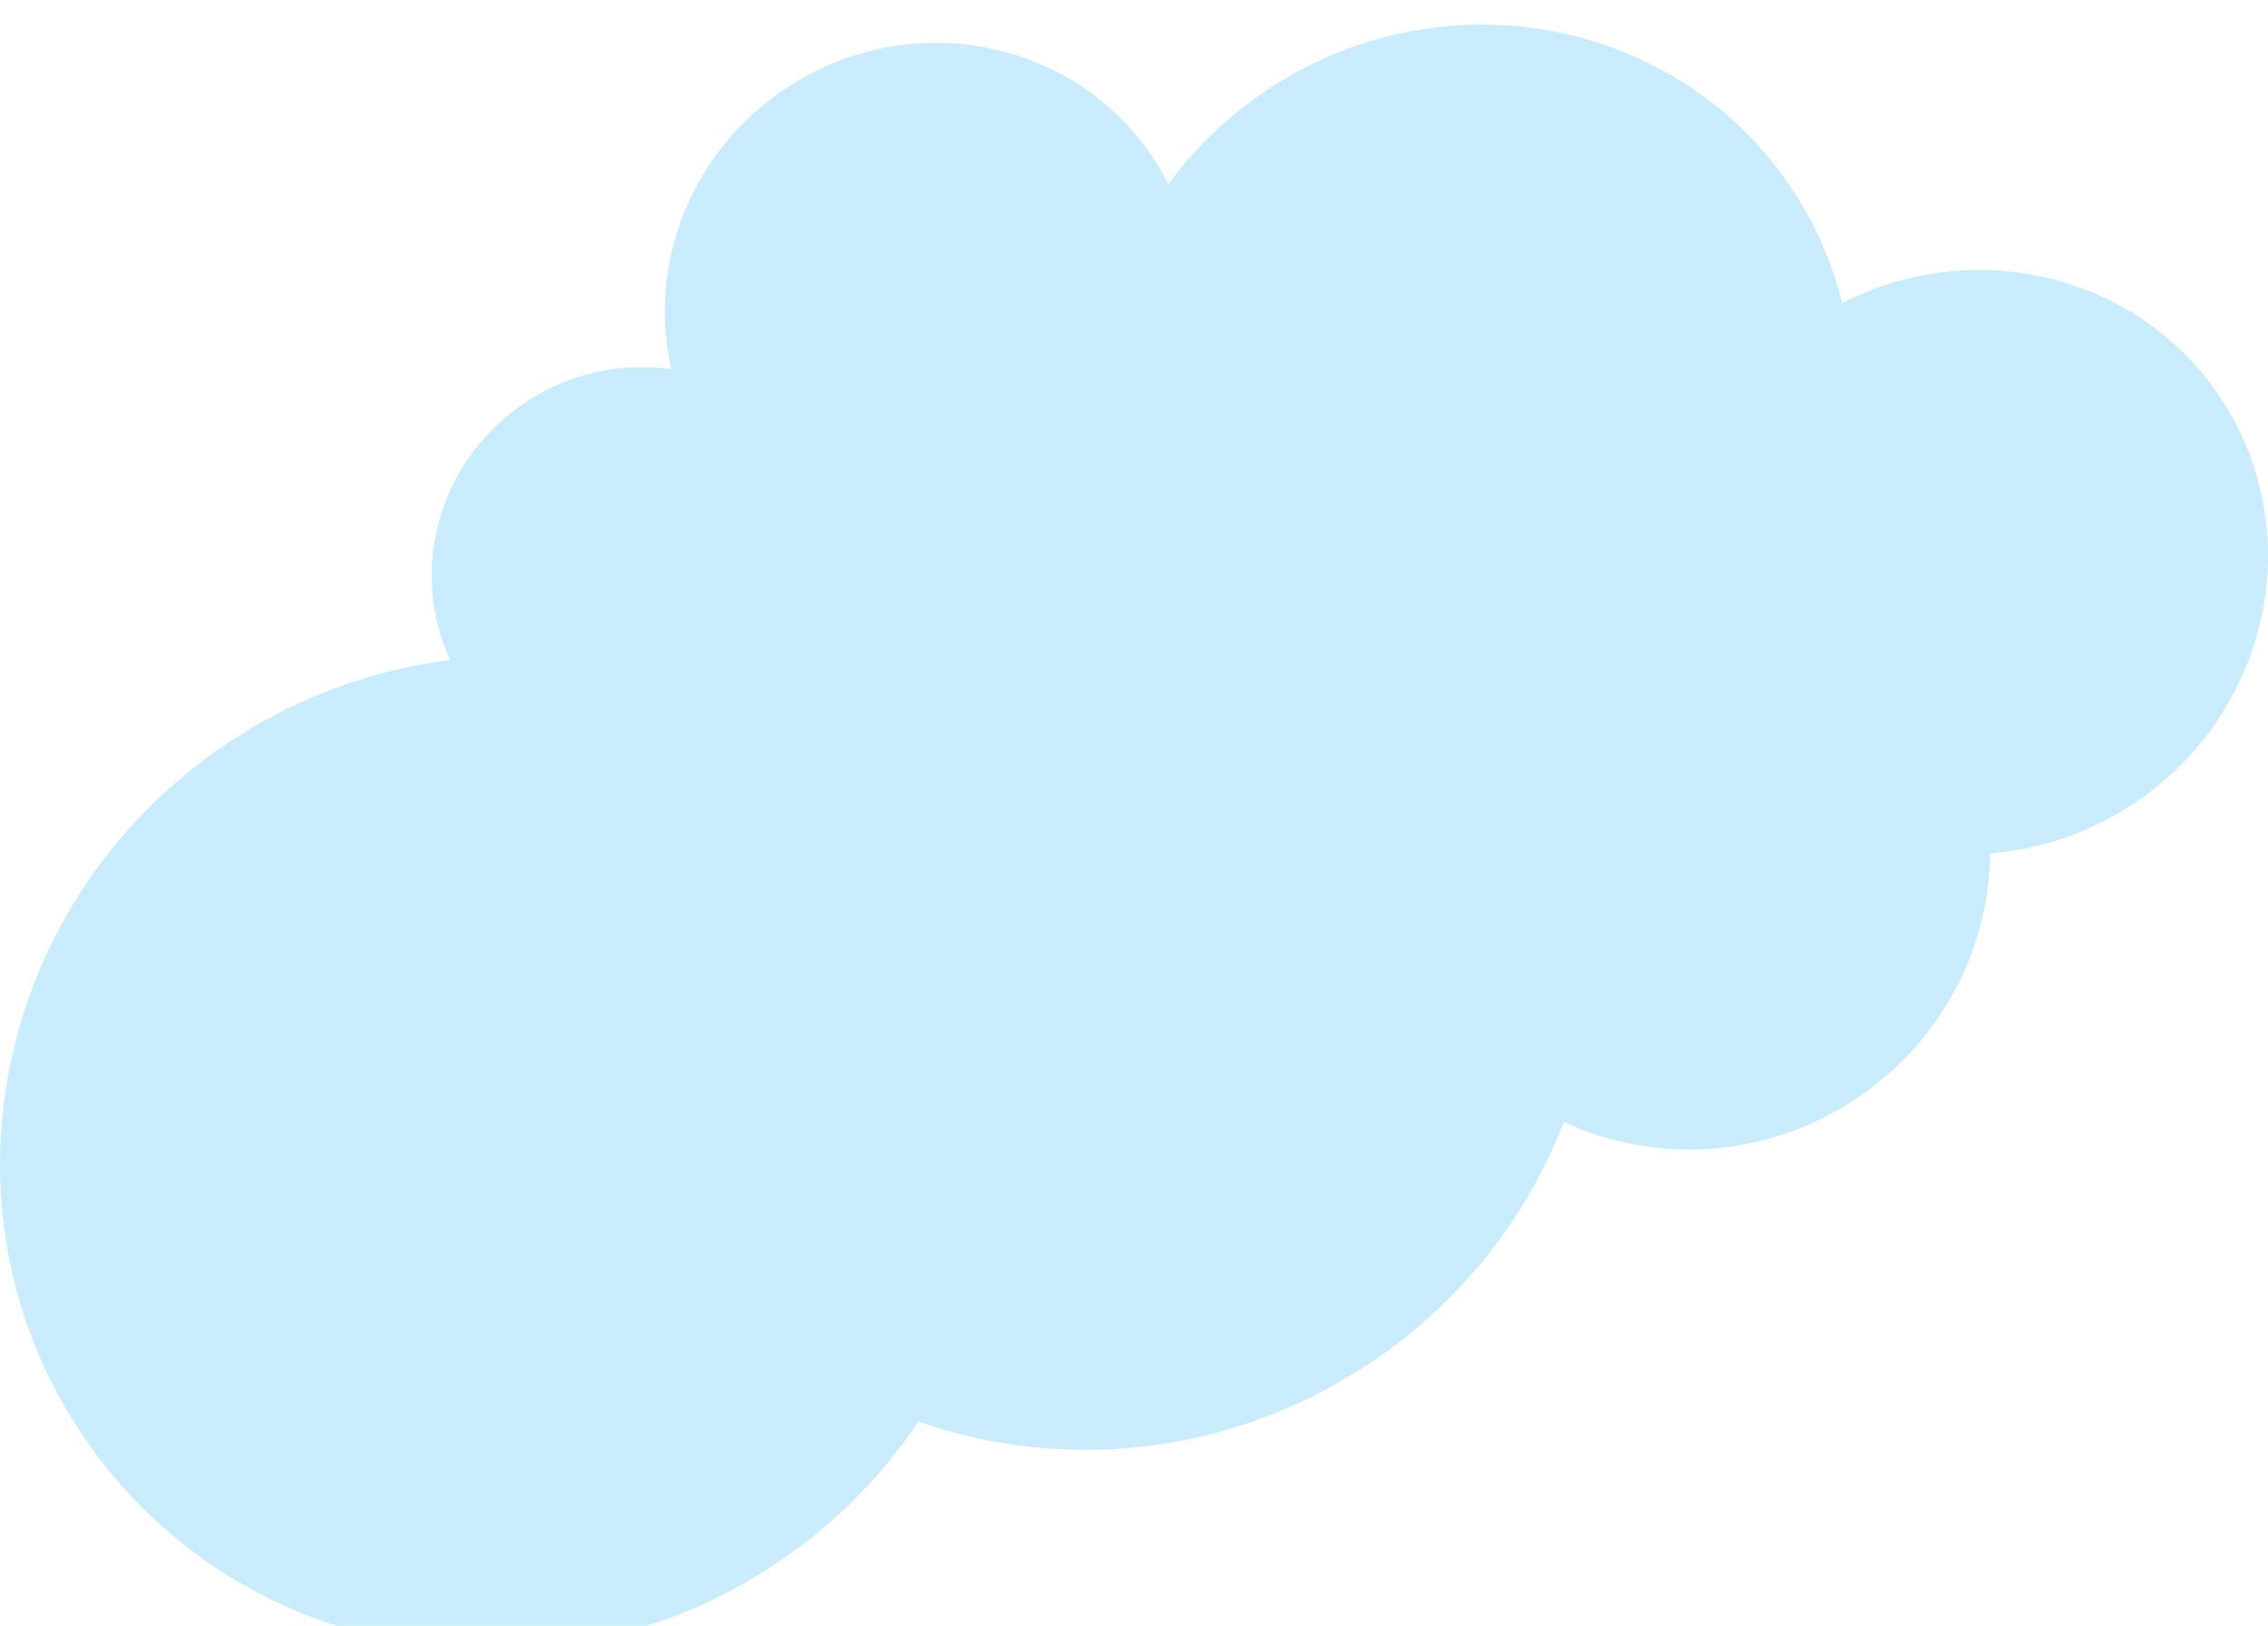 <?xml version="1.0" encoding="UTF-8"?><svg id="a" xmlns="http://www.w3.org/2000/svg" viewBox="0 0 1126.61 807.39"><path d="M117.15,366.4c33.38-21.39,69.8-34.03,106.5-38.57-21.1-45.18-5.33-100.65,38.82-128.93,22.01-14.11,47.23-18.89,70.97-15.54-11.98-52.32,9.94-109.4,58.73-140.66,61.75-39.57,143.12-22.79,181.74,37.48,2.37,3.7,4.53,7.48,6.46,11.32,13.7-18.71,31.02-35.34,51.8-48.65,88.22-56.53,204.47-32.55,259.64,53.55,10.97,17.11,18.65,35.4,23.29,54.16,66.7-34.16,148.89-13.89,189.19,49.01,42.92,66.98,22.09,156.94-46.54,200.91-21.62,13.85-45.39,21.48-69.17,23.35-.44,47.88-24.76,95.06-68.81,123.29-44.77,28.69-98.8,30.7-142.88,10.06-18.74,48.49-52.8,91.94-100.34,122.41-68.6,43.96-150,51.09-220.29,26.41-18.96,28.33-43.96,53.43-74.64,73.09-116.75,74.82-270.61,43.08-343.63-70.87C-35.05,594.26.4,441.21,117.15,366.4Z" style="fill:#bbe8ff; opacity:.8;"/></svg>